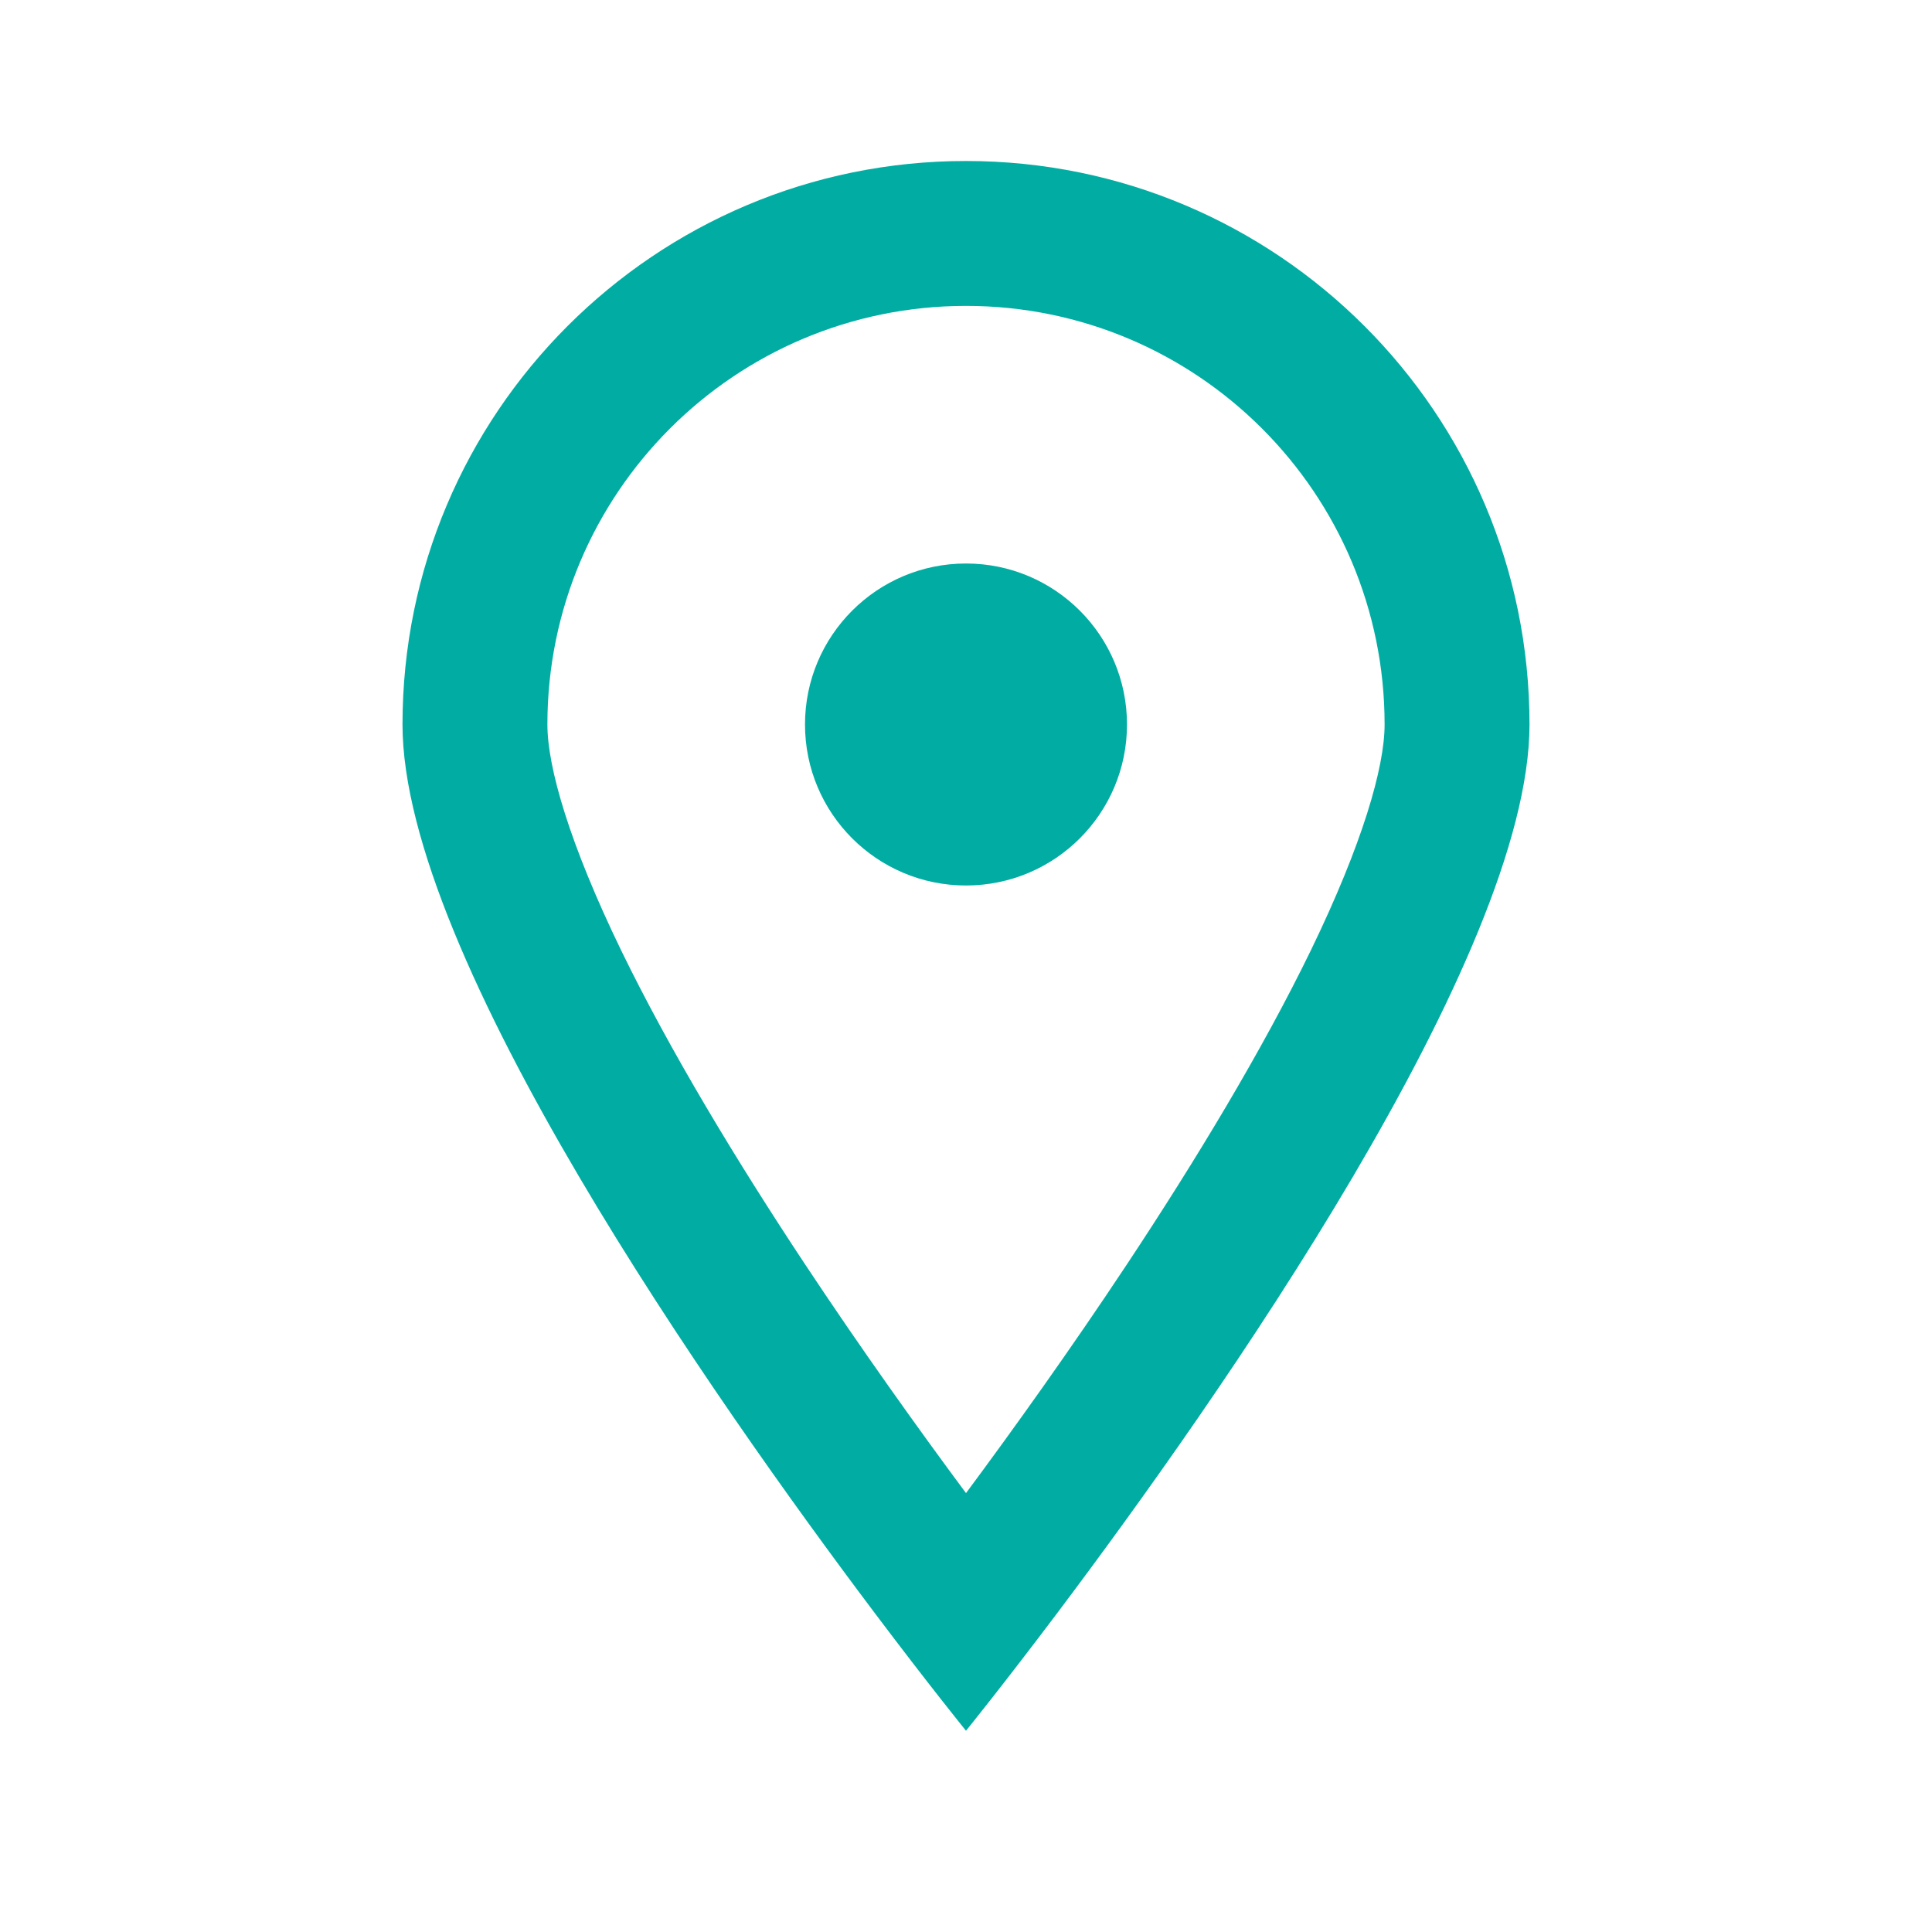<?xml version="1.0" encoding="UTF-8"?> <svg xmlns="http://www.w3.org/2000/svg" width="24" height="24" viewBox="0 0 24 24" fill="none"> <path fill-rule="evenodd" clip-rule="evenodd" d="M16.287 11.799C16.925 10.482 17.2 9.532 17.2 9C17.2 6.128 14.872 3.8 12 3.8C9.128 3.8 6.8 6.128 6.8 9C6.8 9.532 7.075 10.482 7.713 11.799C8.321 13.051 9.148 14.418 10.001 15.706C10.706 16.77 11.413 17.757 12 18.548C12.587 17.757 13.294 16.77 13.999 15.706C14.852 14.418 15.679 13.051 16.287 11.799ZM13.135 20.036C15.117 17.403 19 11.879 19 9C19 5.134 15.866 2 12 2C8.134 2 5 5.134 5 9C5 11.879 8.883 17.403 10.865 20.036C11.544 20.938 12 21.5 12 21.5C12 21.5 12.456 20.938 13.135 20.036Z" fill="#01ADA3"></path> <circle cx="12" cy="9" r="2" fill="#01ADA3"></circle> </svg> 